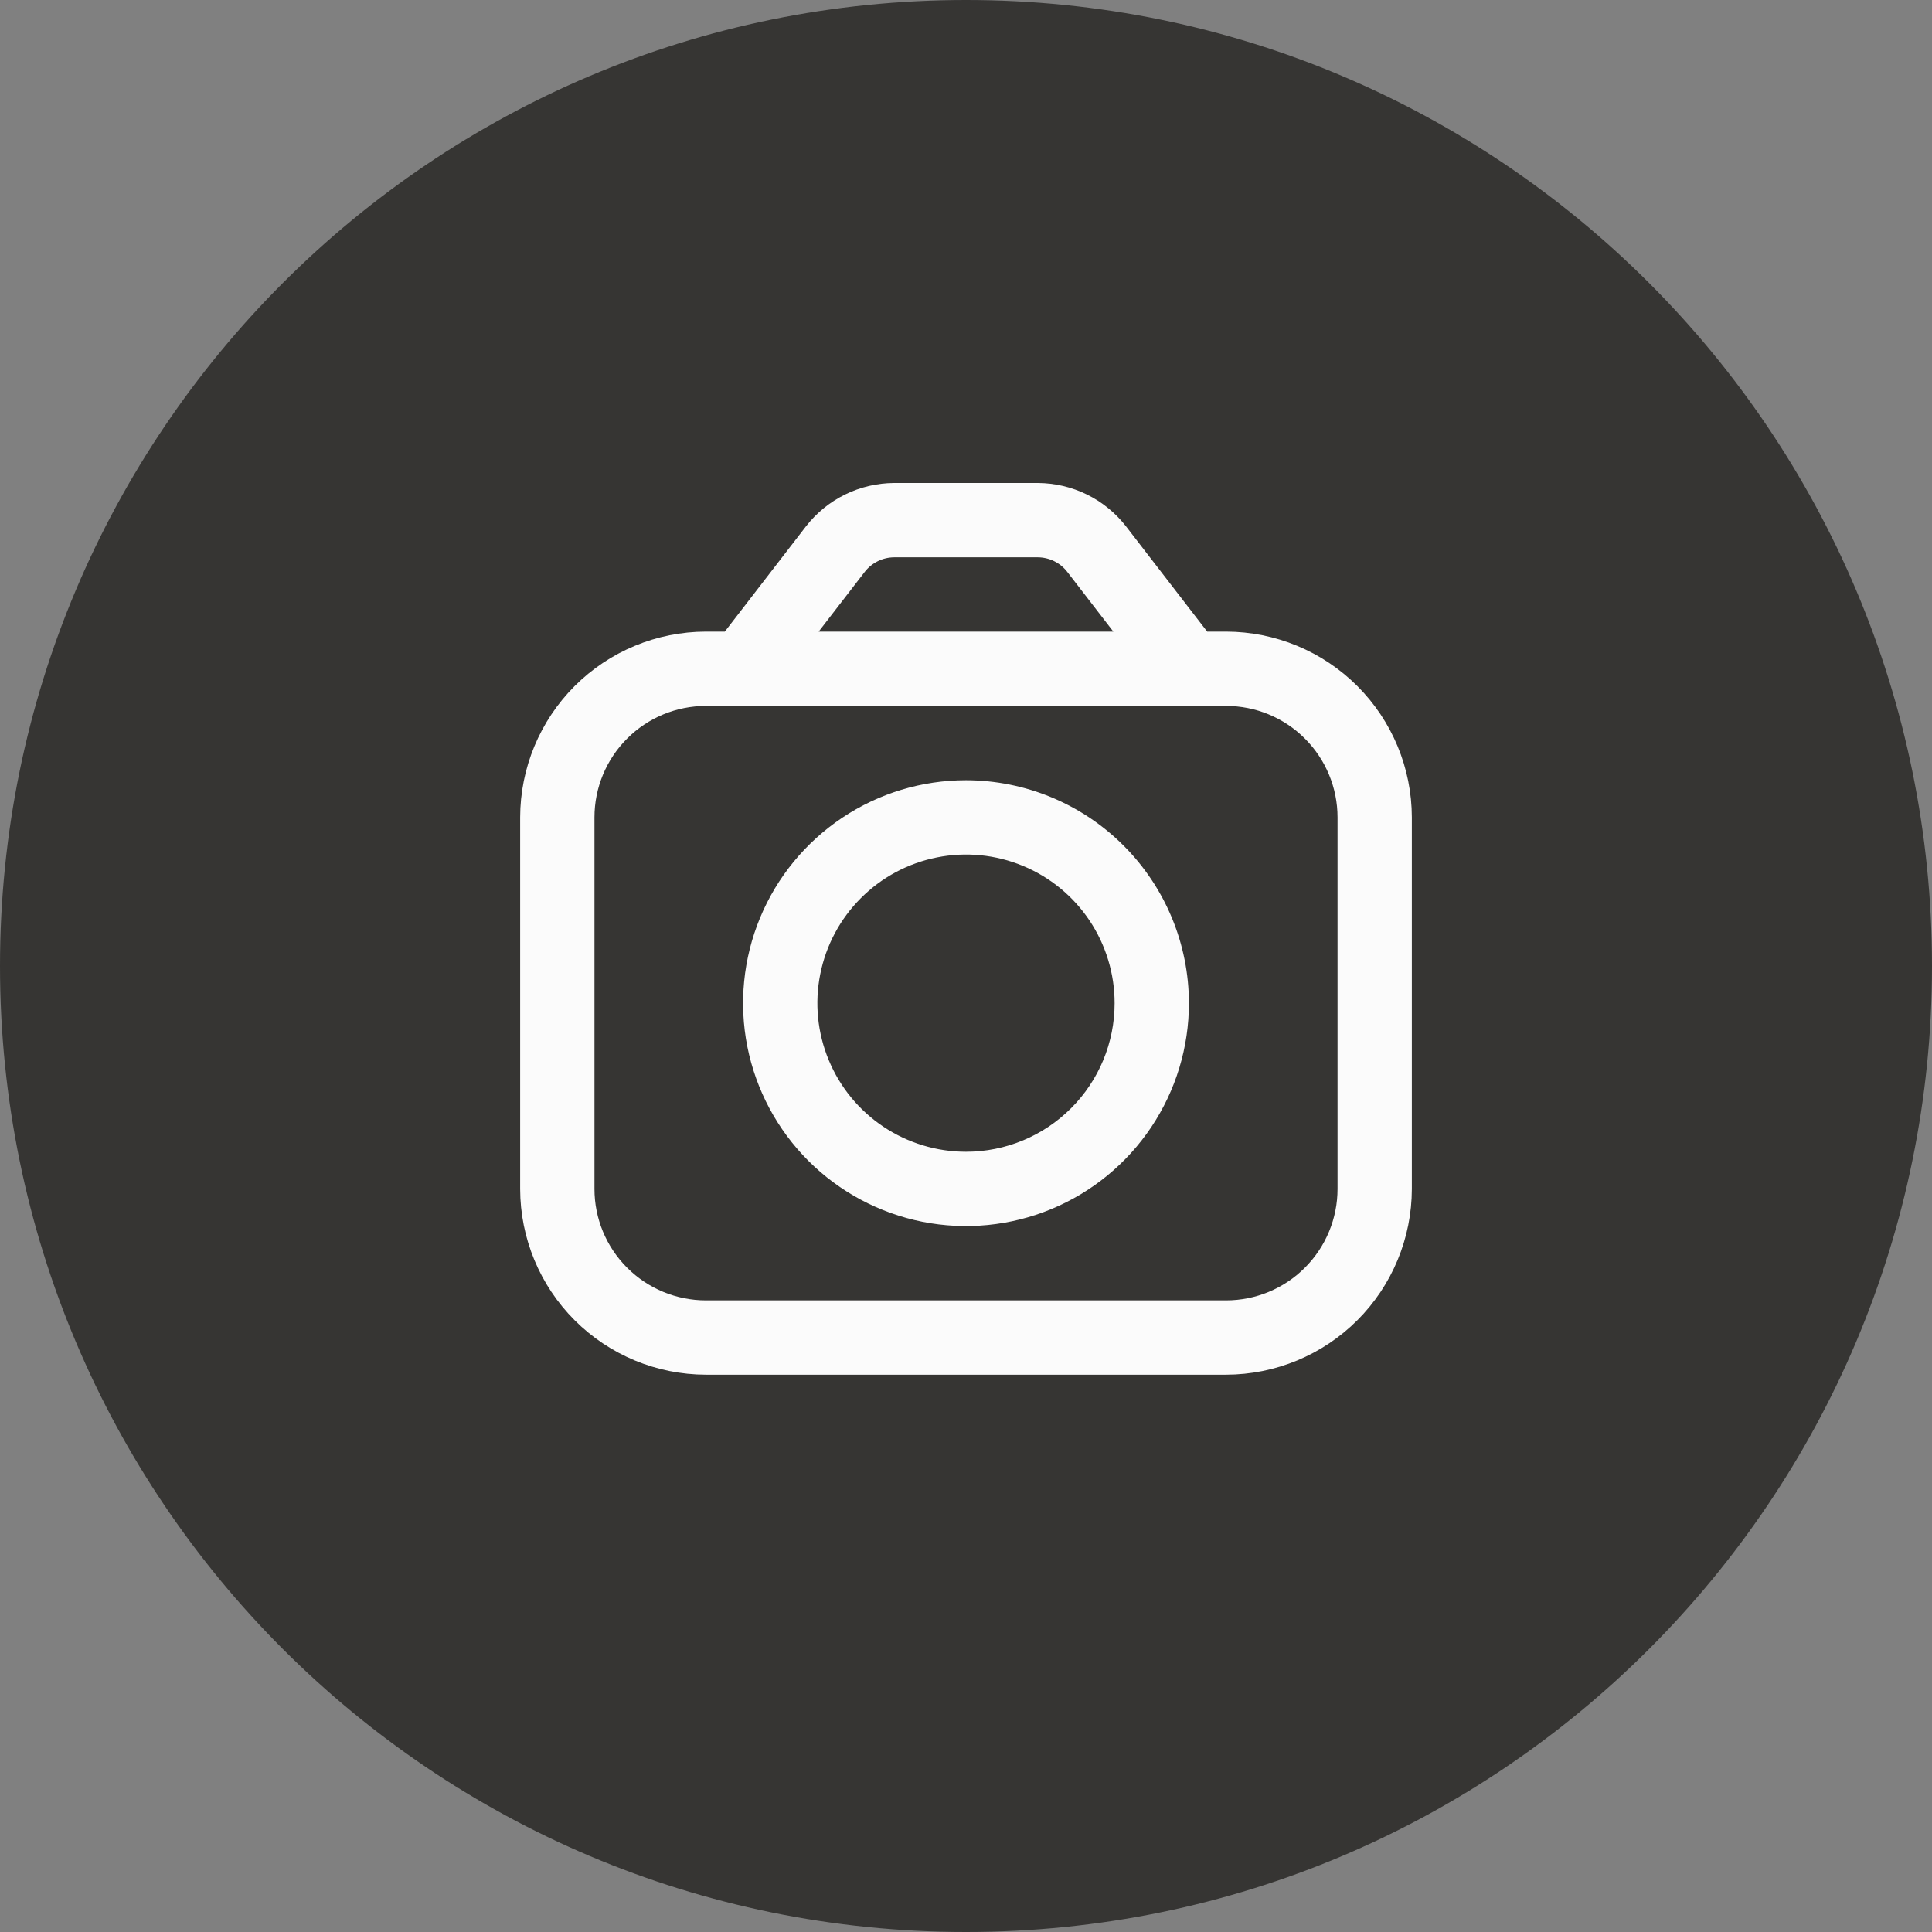 <?xml version="1.0" encoding="UTF-8"?> <svg xmlns="http://www.w3.org/2000/svg" width="52" height="52" viewBox="0 0 52 52" fill="none"><rect x="0" y="0" width="52" height="52" fill="#808080" stroke="none"/><path d="M0 26C0 11.64 11.638 0 26 0C40.357 0 52 11.64 52 26C52 40.36 40.357 52 26 52C11.638 52 0 40.36 0 26Z" fill="#363533"></path><g clip-path="url(#clip0_27_9846)"><path d="M33 17H32.492L30.308 14.168C30.026 13.806 29.666 13.512 29.255 13.31C28.843 13.108 28.391 13.002 27.932 13H24.068C23.609 13.002 23.157 13.108 22.745 13.31C22.334 13.512 21.974 13.806 21.692 14.168L19.508 17H19C17.674 17.002 16.404 17.529 15.466 18.466C14.529 19.404 14.002 20.674 14 22V32C14.002 33.326 14.529 34.596 15.466 35.534C16.404 36.471 17.674 36.998 19 37H33C34.326 36.998 35.596 36.471 36.534 35.534C37.471 34.596 37.998 33.326 38 32V22C37.998 20.674 37.471 19.404 36.534 18.466C35.596 17.529 34.326 17.002 33 17ZM23.276 15.39C23.37 15.269 23.49 15.171 23.627 15.104C23.764 15.036 23.915 15.001 24.068 15H27.932C28.085 15.001 28.236 15.036 28.373 15.104C28.51 15.171 28.63 15.269 28.724 15.39L29.966 17H22.034L23.276 15.39ZM36 32C36 32.796 35.684 33.559 35.121 34.121C34.559 34.684 33.796 35 33 35H19C18.204 35 17.441 34.684 16.879 34.121C16.316 33.559 16 32.796 16 32V22C16 21.204 16.316 20.441 16.879 19.879C17.441 19.316 18.204 19 19 19H33C33.796 19 34.559 19.316 35.121 19.879C35.684 20.441 36 21.204 36 22V32Z" fill="#FBFBFB"></path><path d="M26 21C24.813 21 23.653 21.352 22.667 22.011C21.68 22.671 20.911 23.608 20.457 24.704C20.003 25.8 19.884 27.007 20.115 28.171C20.347 29.334 20.918 30.404 21.757 31.243C22.596 32.082 23.666 32.653 24.829 32.885C25.993 33.116 27.2 32.997 28.296 32.543C29.392 32.089 30.329 31.32 30.989 30.333C31.648 29.347 32 28.187 32 27C31.998 25.409 31.366 23.884 30.241 22.759C29.116 21.634 27.591 21.002 26 21ZM26 31C25.209 31 24.436 30.765 23.778 30.326C23.12 29.886 22.607 29.262 22.305 28.531C22.002 27.8 21.922 26.996 22.077 26.22C22.231 25.444 22.612 24.731 23.172 24.172C23.731 23.612 24.444 23.231 25.22 23.077C25.996 22.922 26.8 23.002 27.531 23.305C28.262 23.607 28.886 24.12 29.326 24.778C29.765 25.436 30 26.209 30 27C30 28.061 29.579 29.078 28.828 29.828C28.078 30.579 27.061 31 26 31Z" fill="#FBFBFB"></path></g><defs><clipPath id="clip0_27_9846"><rect width="24" height="24" fill="white" transform="translate(14 13)"></rect></clipPath></defs></svg> 